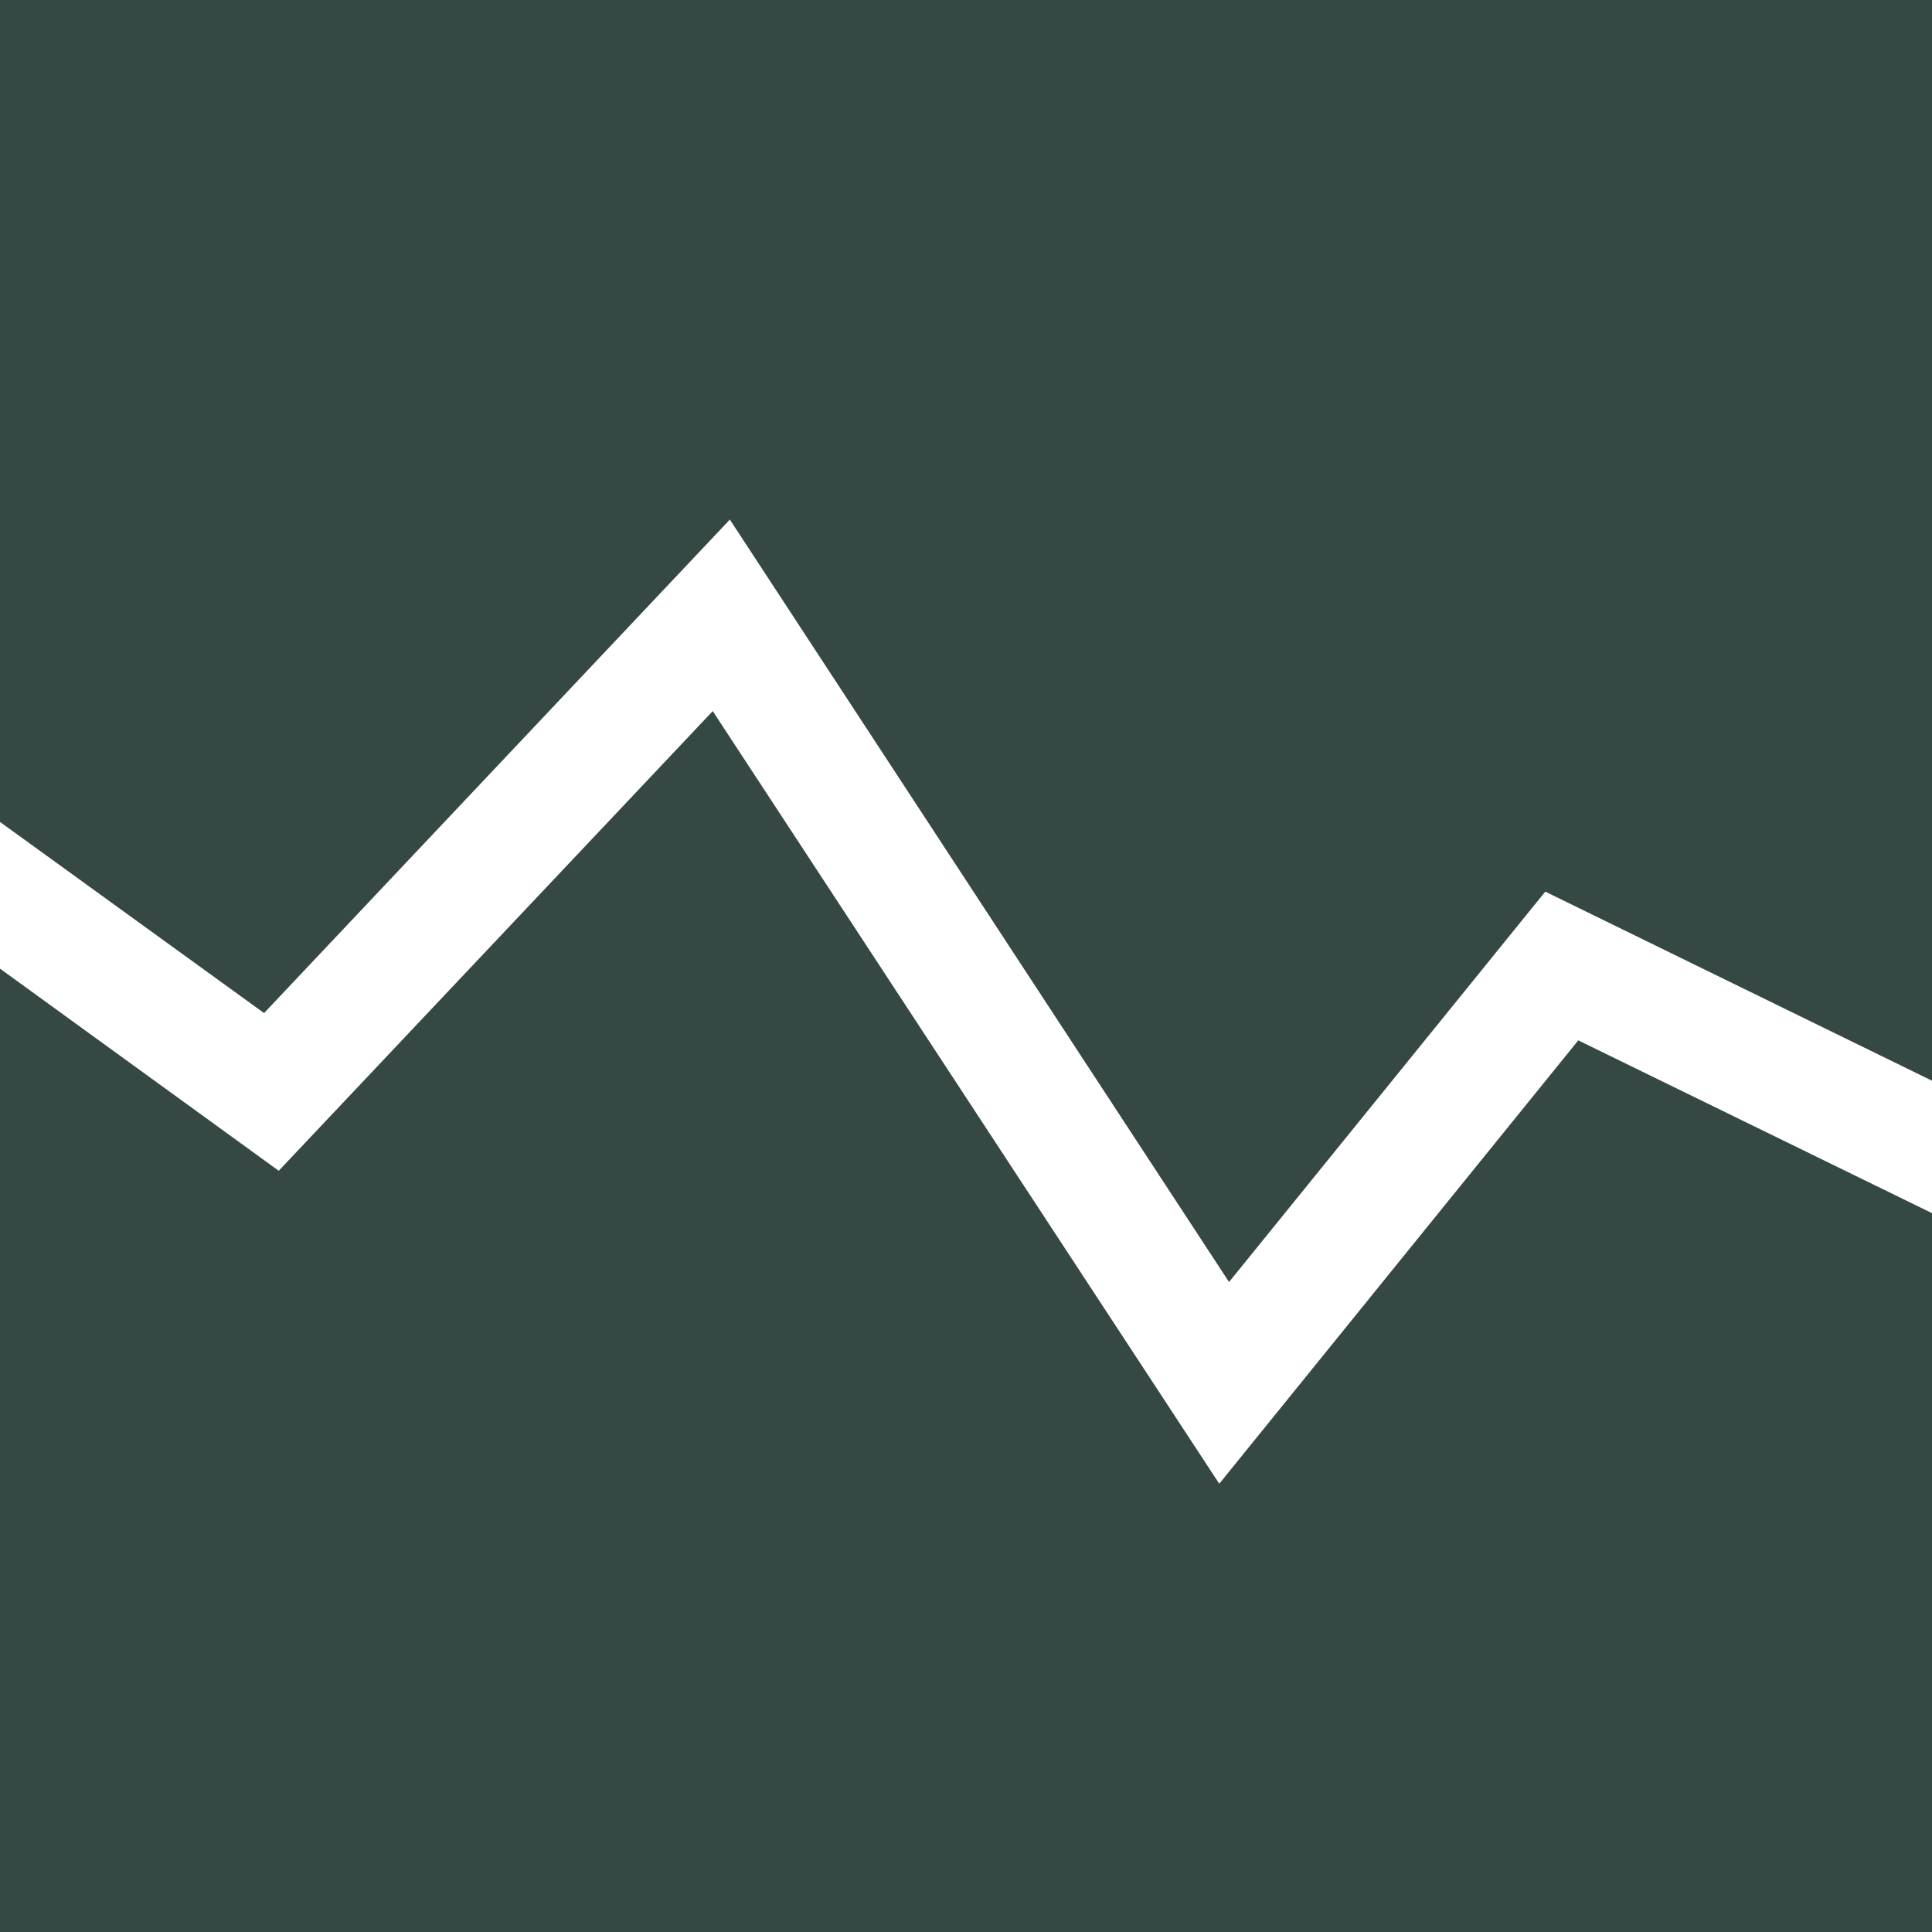 <svg preserveAspectRatio="none" width="100%" height="100%" overflow="visible" style="display: block;" viewBox="0 0 47.41 47.41" fill="none" xmlns="http://www.w3.org/2000/svg">
<g id="Vector">
<path d="M6.48 24.86L17.91 12.75L30.16 31.46L37.92 21.88L47.41 26.52V0H0V20.17L6.48 24.86Z" fill="#354843"/>
<path d="M38.73 25.53L29.92 36.41L17.49 17.45L6.84 28.73L0 23.77V47.41H47.41V29.77L38.73 25.53Z" fill="#354843"/>
</g>
</svg>
